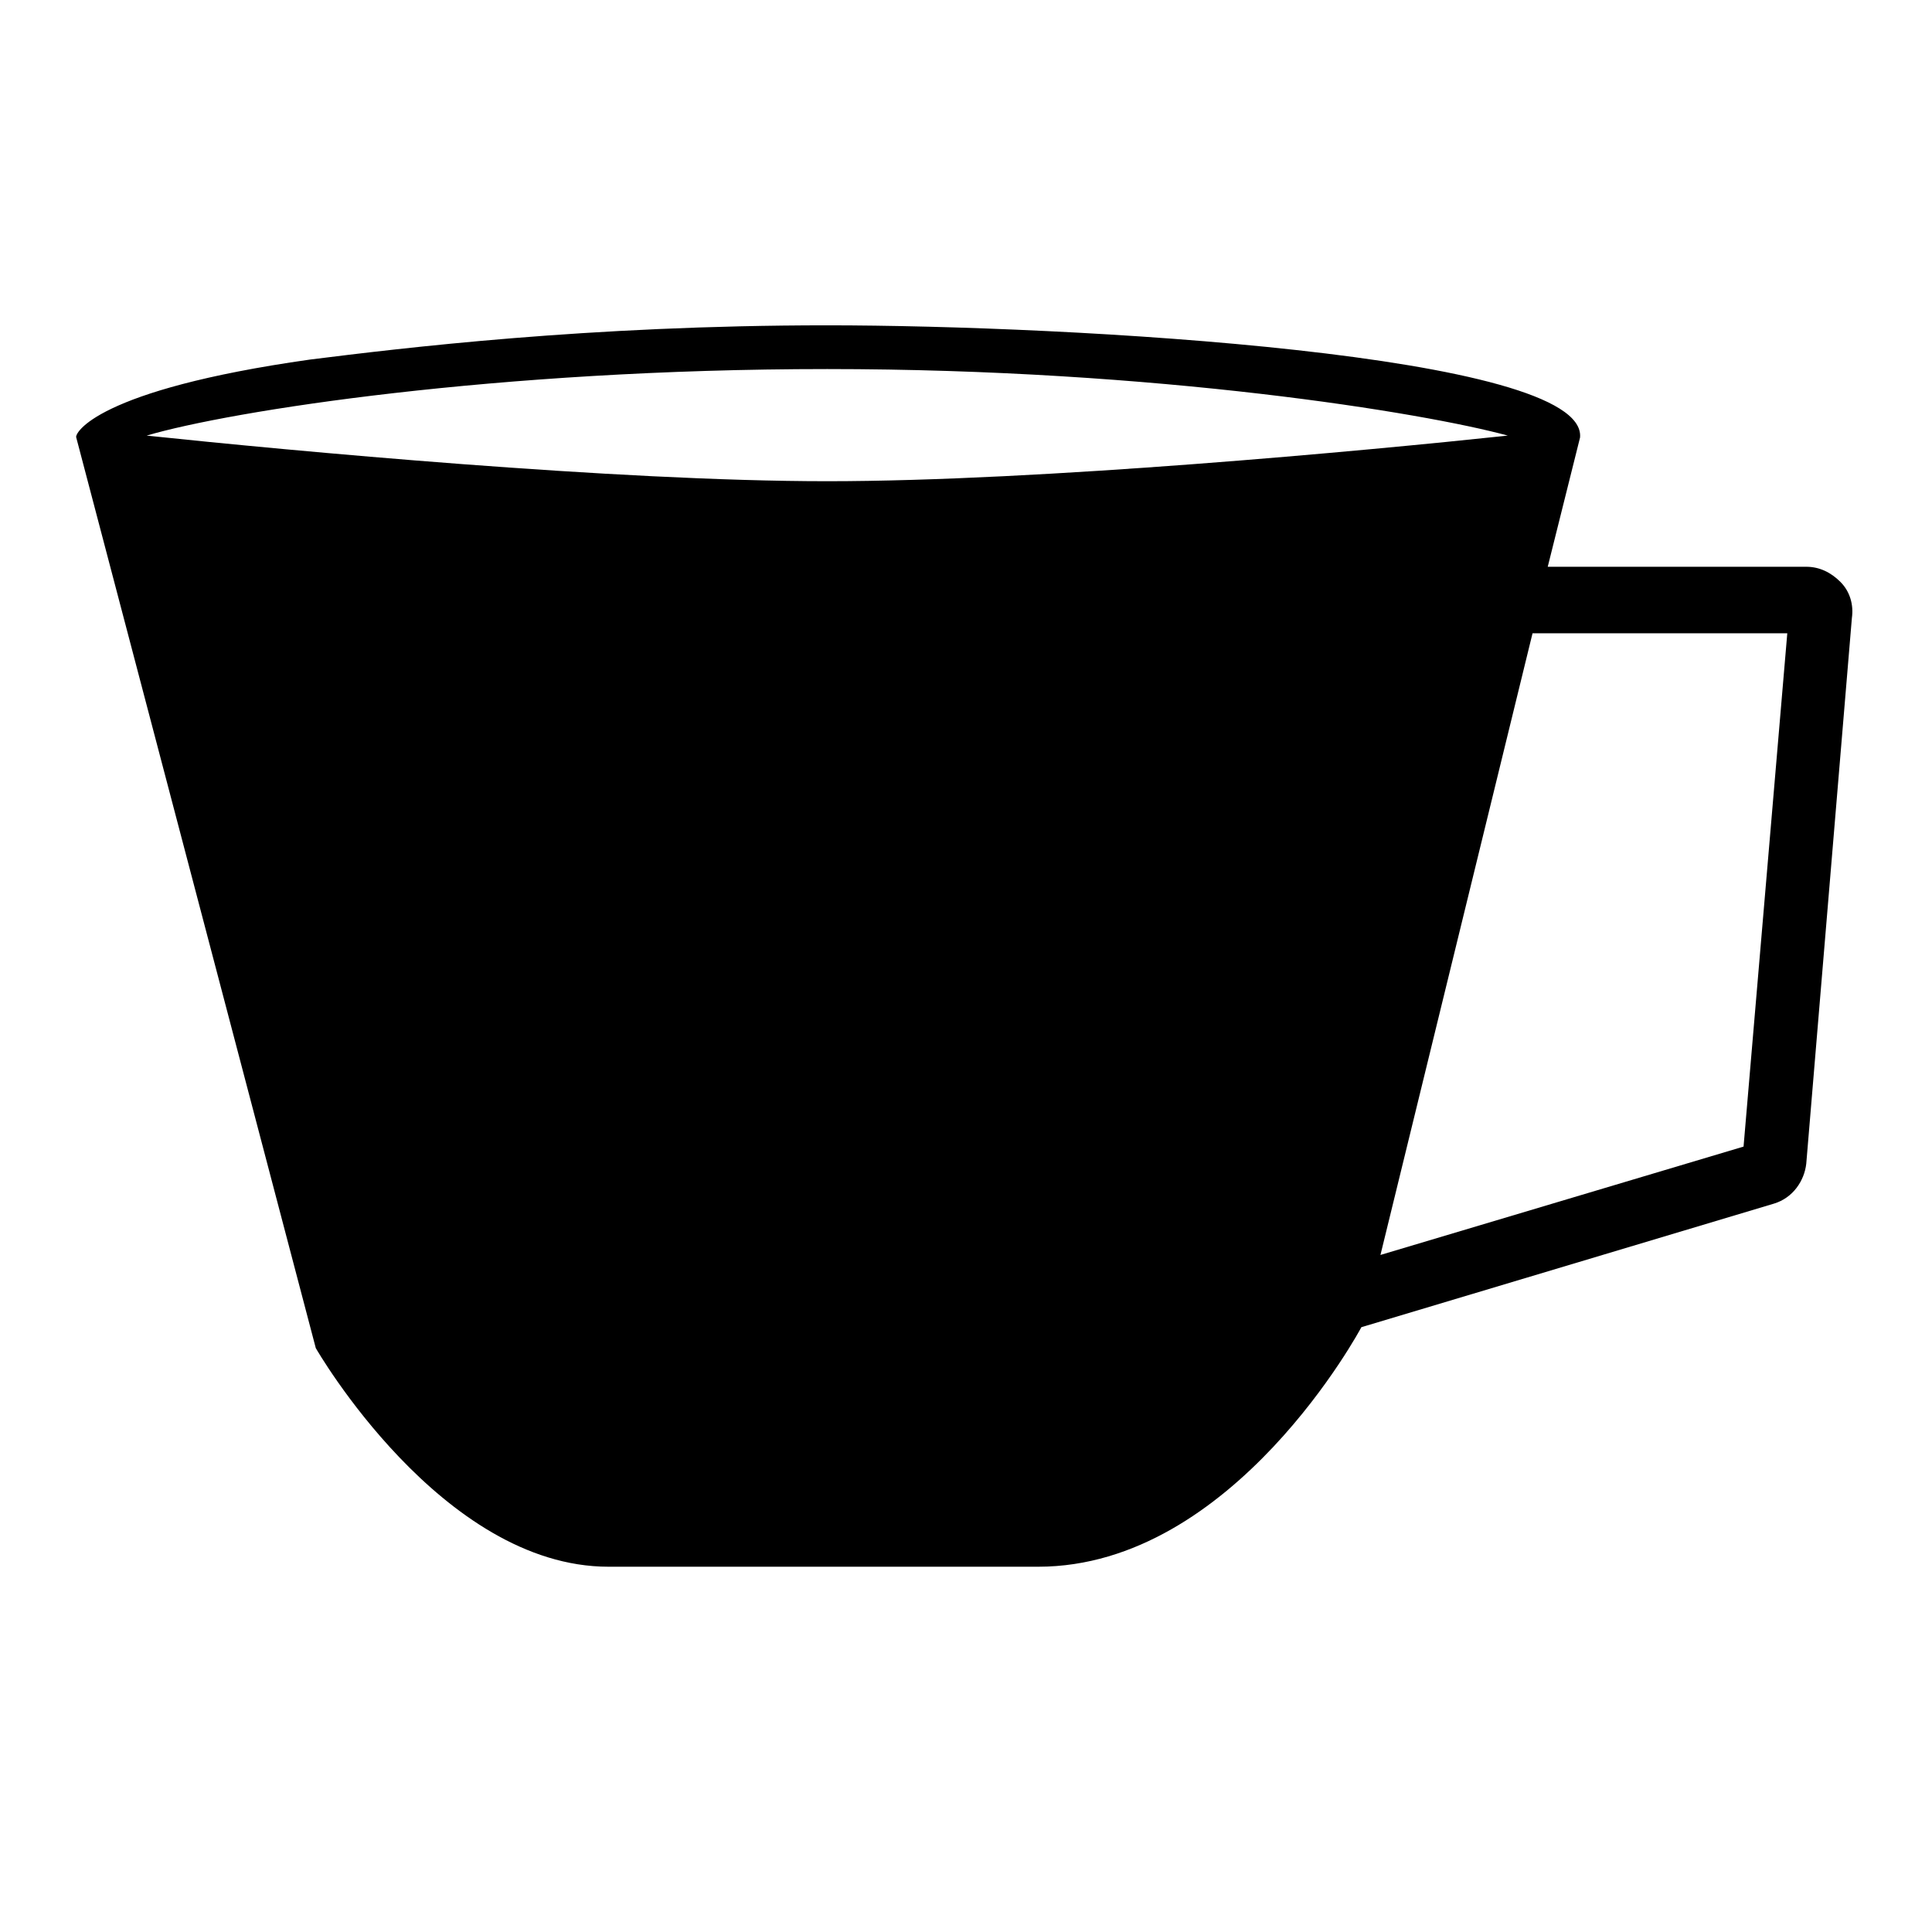 <?xml version="1.0" encoding="UTF-8"?>
<!-- Uploaded to: SVG Repo, www.svgrepo.com, Generator: SVG Repo Mixer Tools -->
<svg fill="#000000" width="800px" height="800px" version="1.1" viewBox="144 144 512 512" xmlns="http://www.w3.org/2000/svg">
 <path d="m631.75 298.23c-2.519-2.519-5.543-4.031-9.07-4.031h-68.516l8.566-34.258c2.016-22.168-136.03-29.727-199.51-29.727-63.48 0-112.85 6.047-137.04 9.07-56.934 8.059-62.477 19.648-61.973 20.656l63.48 241.32s33.25 57.938 77.586 57.938h113.86c51.891 0 85.648-63.48 85.648-63.48l109.33-32.746c5.039-1.512 8.062-6.047 8.566-10.578l12.09-144.59c0.504-3.531-0.504-7.059-3.023-9.574zm-268.53-26.703c-55.922 0-142.07-8.062-180.36-12.09 22.168-6.551 92.699-17.633 180.36-17.633s158.2 11.586 180.36 17.633c-37.785 4.027-123.93 12.09-180.36 12.09zm242.84 176.33-96.227 28.719 40.305-164.75h67.512z"/>
</svg>